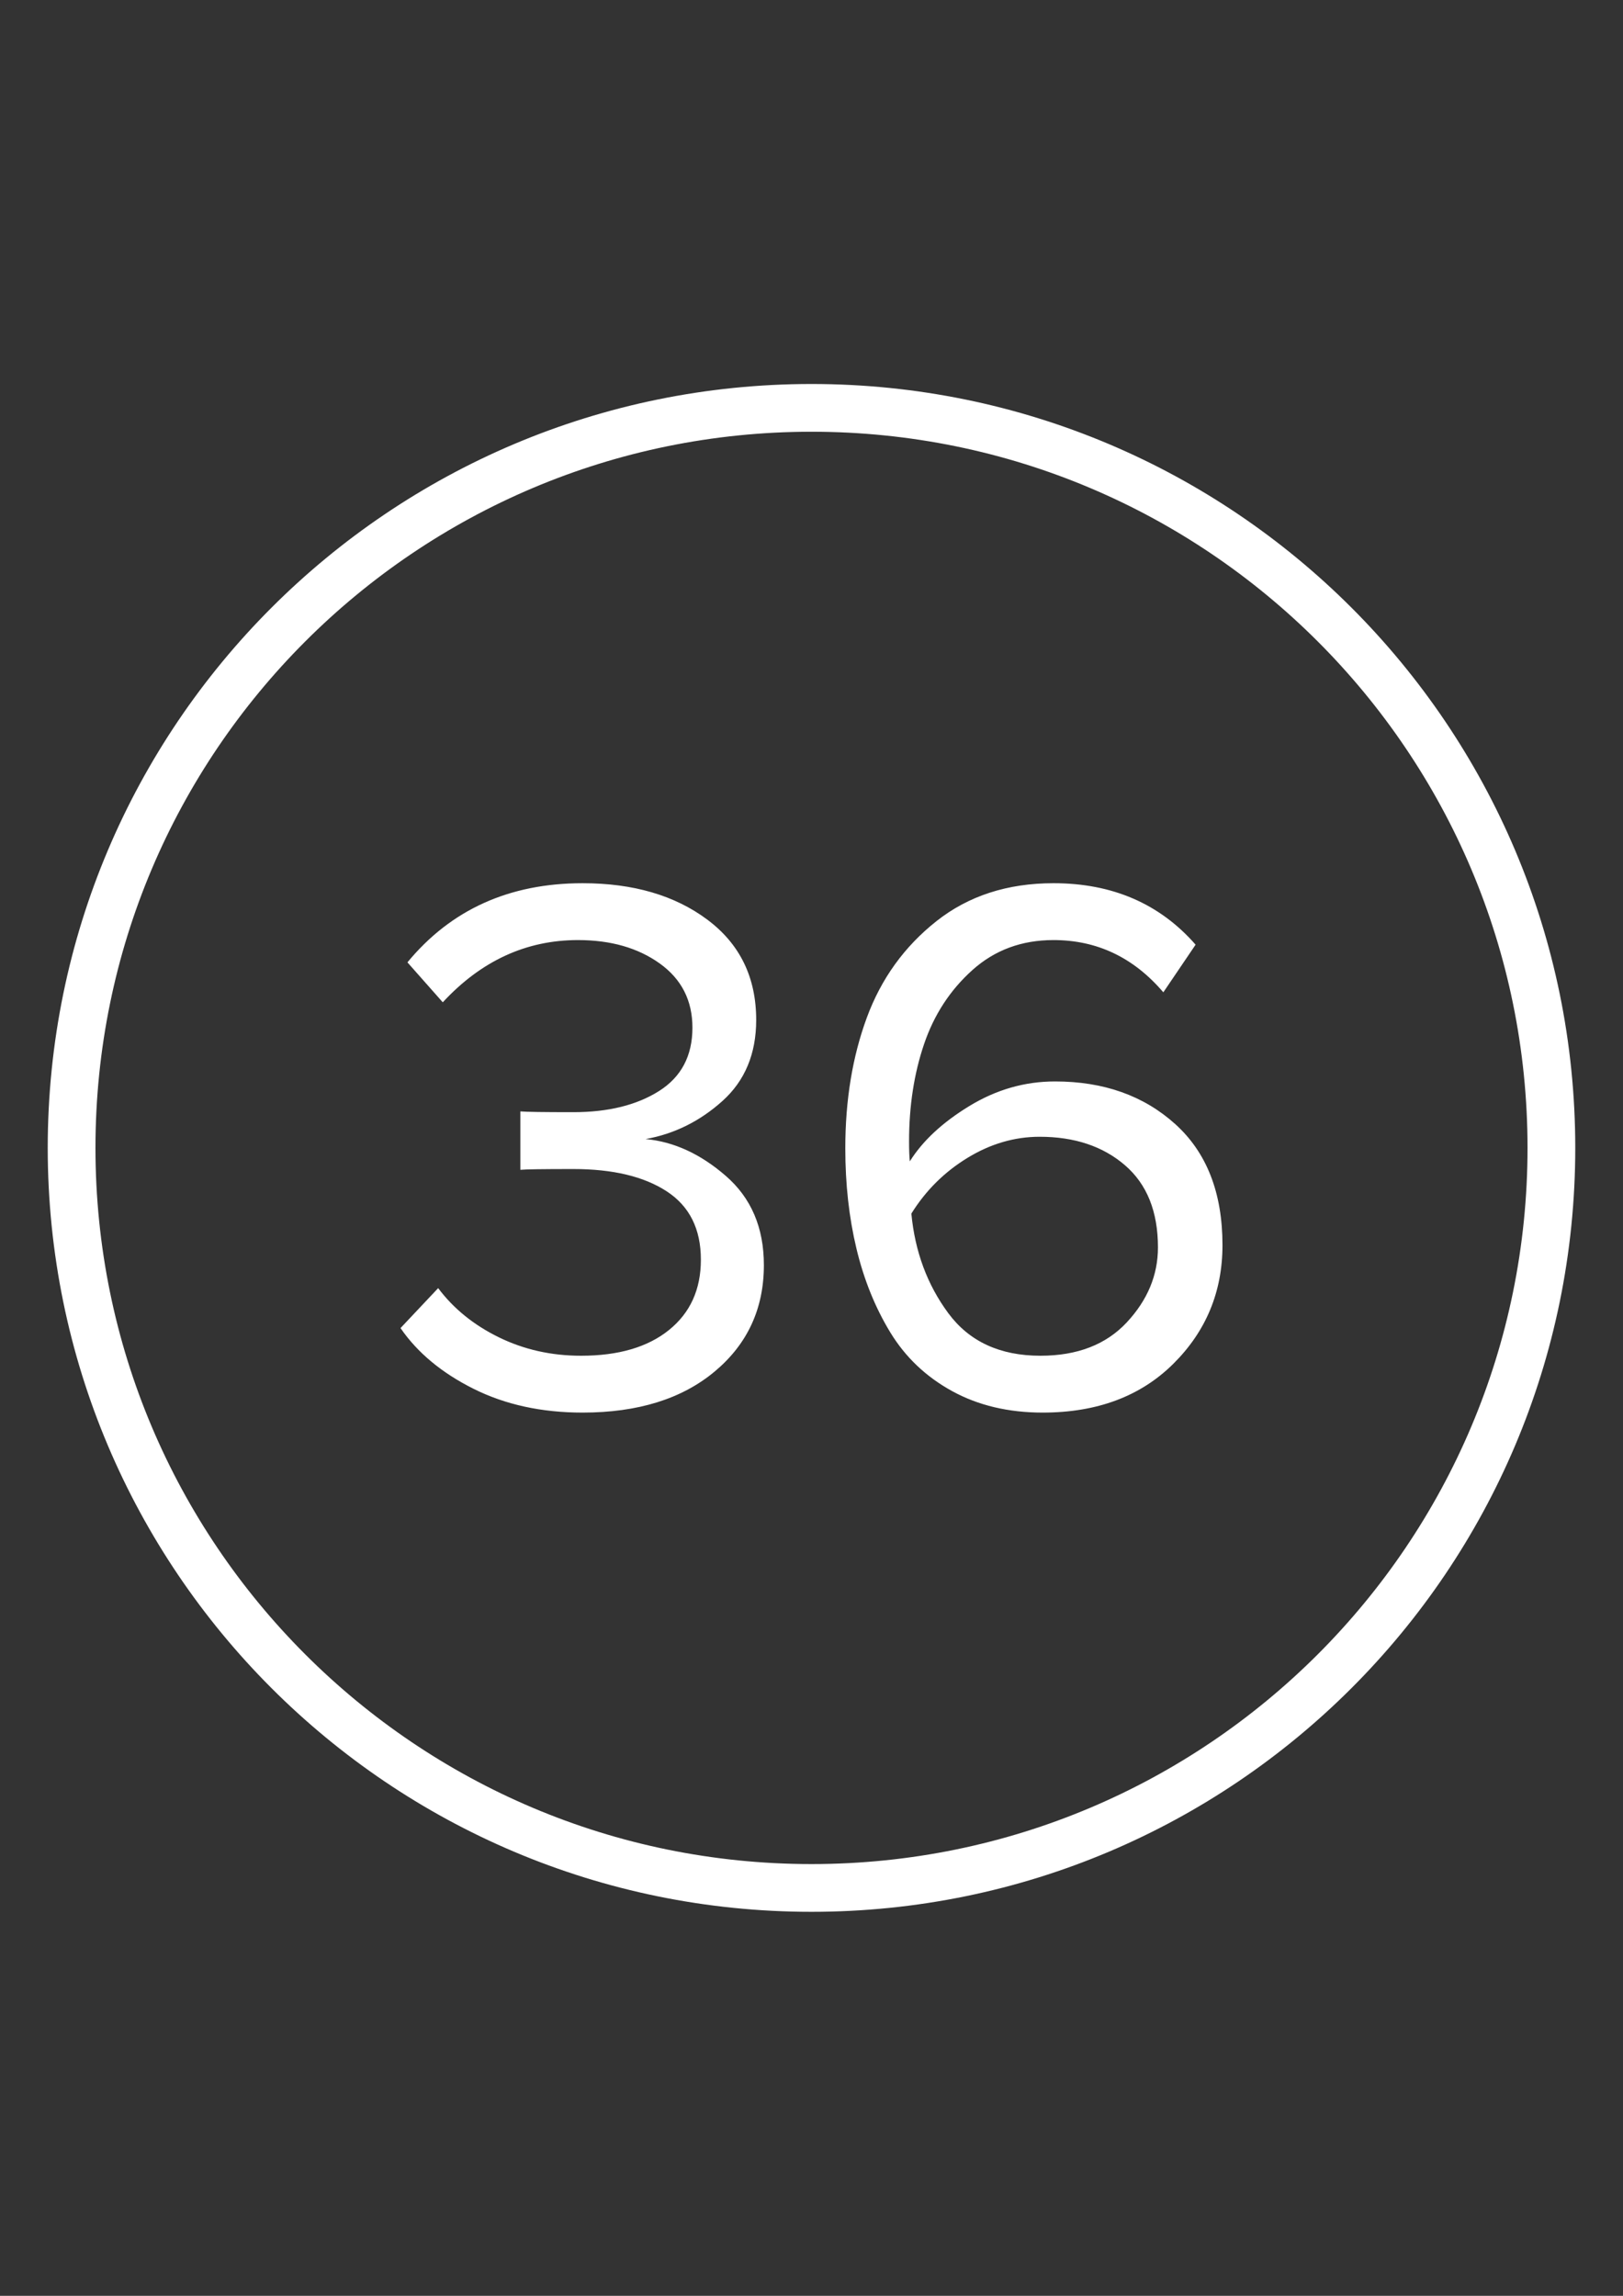 <?xml version="1.0" encoding="UTF-8"?> <!-- Creator: CorelDRAW 2018 (64-Bit) --> <svg xmlns="http://www.w3.org/2000/svg" xmlns:xlink="http://www.w3.org/1999/xlink" xml:space="preserve" width="210mm" height="297mm" style="shape-rendering:geometricPrecision; text-rendering:geometricPrecision; image-rendering:optimizeQuality; fill-rule:evenodd; clip-rule:evenodd" viewBox="0 0 21000 29700"><rect x="0" y="0" width="21000" height="29700" fill="#333333" stroke="none"/> <defs> <style type="text/css"> <![CDATA[ .str0 {stroke:white;stroke-width:617.65;stroke-miterlimit:22.926} .fil0 {fill:none} .fil1 {fill:white;fill-rule:nonzero} ]]> </style> </defs> <g id="Слой_x0020_1">  <g id="_12.svg"> <path class="fil0 str0" d="M20073.52 14850c0,-5287.31 -4286.22,-9573.53 -9573.53,-9573.53 -5287.31,0 -9573.53,4286.22 -9573.53,9573.53 0,5287.31 4286.22,9573.53 9573.53,9573.53 5287.31,0 9573.53,-4286.22 9573.53,-9573.53z"></path> <path class="fil1" d="M7538 18274.18c-530.11,0 -1000.59,-102.7 -1411.42,-308.12 -410.84,-205.42 -725.59,-467.16 -944.26,-785.23l487.04 -516.86c198.79,265.06 460.53,477.1 785.22,636.14 324.7,159.03 679.21,238.55 1063.54,238.55 483.73,0 863.09,-111 1138.08,-332.98 275,-221.98 412.49,-525.14 412.49,-909.47 0,-397.58 -147.43,-692.46 -442.31,-884.62 -294.87,-192.17 -697.42,-288.25 -1207.66,-288.25 -390.95,0 -619.56,3.31 -685.83,9.94l0 -755.41c72.89,6.63 301.5,9.94 685.83,9.94 450.6,0 820.02,-91.11 1108.27,-273.34 288.24,-182.22 432.37,-455.56 432.37,-820.01 0,-351.2 -140.81,-627.85 -422.43,-829.96 -281.63,-202.1 -634.48,-303.16 -1058.57,-303.16 -669.26,0 -1252.39,268.37 -1749.37,805.11l-457.22 -516.86c563.25,-682.52 1318.65,-1023.78 2266.23,-1023.78 656.01,0 1194.4,157.38 1615.18,472.13 420.78,314.76 631.16,747.13 631.16,1297.12 0,437.34 -145.78,786.88 -437.34,1048.63 -291.56,261.74 -622.88,425.74 -993.96,492 364.46,33.14 710.68,192.17 1038.69,477.1 328.01,284.94 492.01,669.27 492.01,1153 0,563.24 -212.05,1022.12 -636.13,1376.63 -424.09,354.51 -993.96,531.76 -1709.61,531.76zm5953.81 0c-443.97,0 -834.92,-92.76 -1172.87,-278.3 -337.95,-185.54 -604.66,-439 -800.14,-760.38 -195.47,-321.38 -341.25,-682.52 -437.34,-1083.42 -96.08,-400.89 -144.12,-833.26 -144.12,-1297.11 0,-622.88 92.77,-1186.12 278.31,-1689.73 185.54,-503.6 485.38,-919.41 899.53,-1247.42 414.15,-328 919.41,-492.01 1515.78,-492.01 762.04,0 1374.98,265.06 1838.83,795.17l-417.47 616.25c-384.33,-450.59 -858.11,-675.89 -1421.36,-675.89 -410.83,0 -760.37,129.22 -1048.62,387.65 -288.25,258.43 -496.98,578.15 -626.19,959.17 -129.22,381.01 -193.83,800.13 -193.83,1257.35 0,112.65 3.32,198.79 9.94,258.43 165.66,-265.05 422.44,-503.6 770.32,-715.65 347.89,-212.04 717.31,-318.06 1108.26,-318.06 629.51,0 1148.03,183.88 1555.55,551.64 407.52,367.77 611.28,889.6 611.28,1565.49 0,603 -212.04,1114.89 -636.13,1535.66 -424.09,420.78 -987.33,631.16 -1689.73,631.16zm-29.82 -735.52c477.1,0 849.84,-144.13 1118.2,-432.38 268.37,-288.24 402.56,-611.28 402.56,-969.1 0,-463.85 -142.47,-818.36 -427.4,-1063.54 -284.94,-245.18 -652.7,-367.76 -1103.3,-367.76 -324.69,0 -636.13,91.11 -934.32,273.33 -298.19,182.23 -540.05,422.44 -725.59,720.62 46.39,490.36 205.42,919.41 477.1,1287.18 271.68,367.76 669.27,551.65 1192.75,551.65z"></path> </g> </g> </svg> 